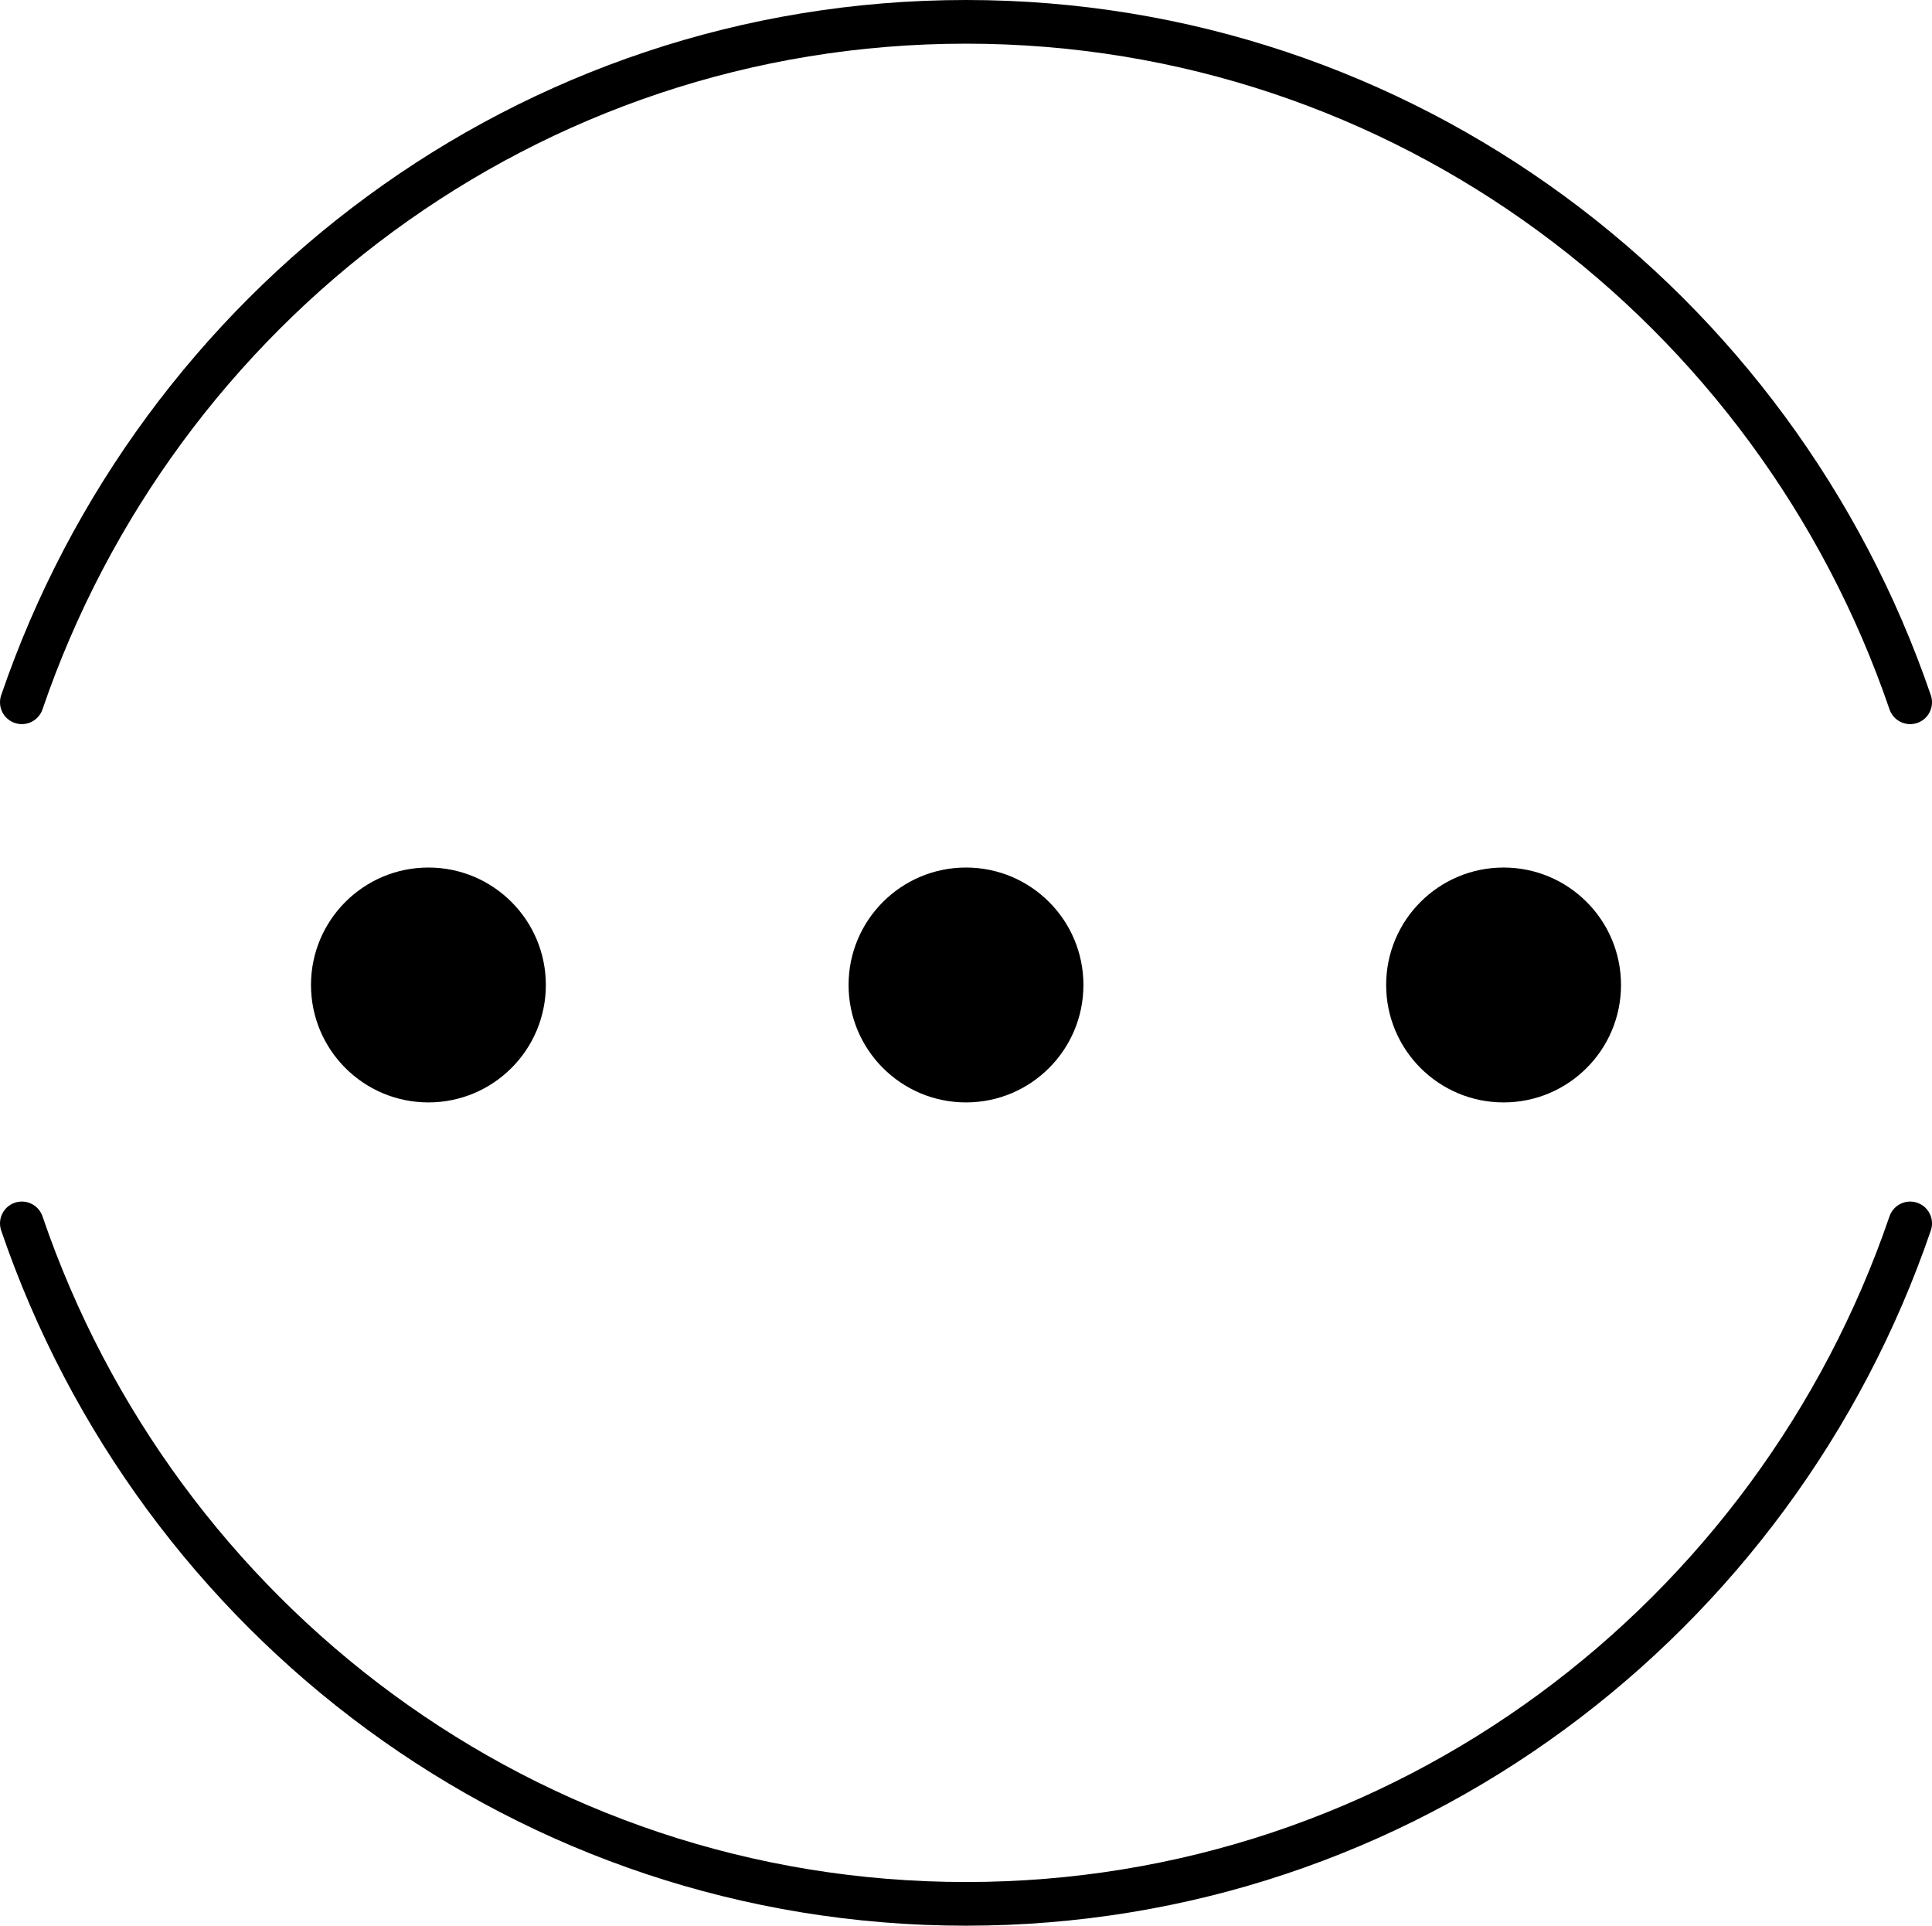 <?xml version="1.0" encoding="UTF-8"?>
<svg id="_レイヤー_2" data-name="レイヤー_2" xmlns="http://www.w3.org/2000/svg" viewBox="0 0 32.74 32.64">
  <g id="_ヘッダー" data-name="ヘッダー">
    <g>
      <path d="M32.37,11.9C30.08,5.2,23.79.37,16.37.37S2.66,5.2.37,11.9" style="fill: none; stroke: #000; stroke-linecap: round; stroke-miterlimit: 10; stroke-width: .74px;"/>
      <path d="M.37,20.73c2.29,6.71,8.58,11.53,16,11.53s13.71-4.83,16-11.53" style="fill: none; stroke: #000; stroke-linecap: round; stroke-miterlimit: 10; stroke-width: .74px;"/>
      <g>
        <circle cx="7.26" cy="16.69" r="1.99"/>
        <circle cx="16.37" cy="16.69" r="1.99"/>
        <circle cx="25.48" cy="16.69" r="1.99"/>
      </g>
    </g>
  </g>
</svg>